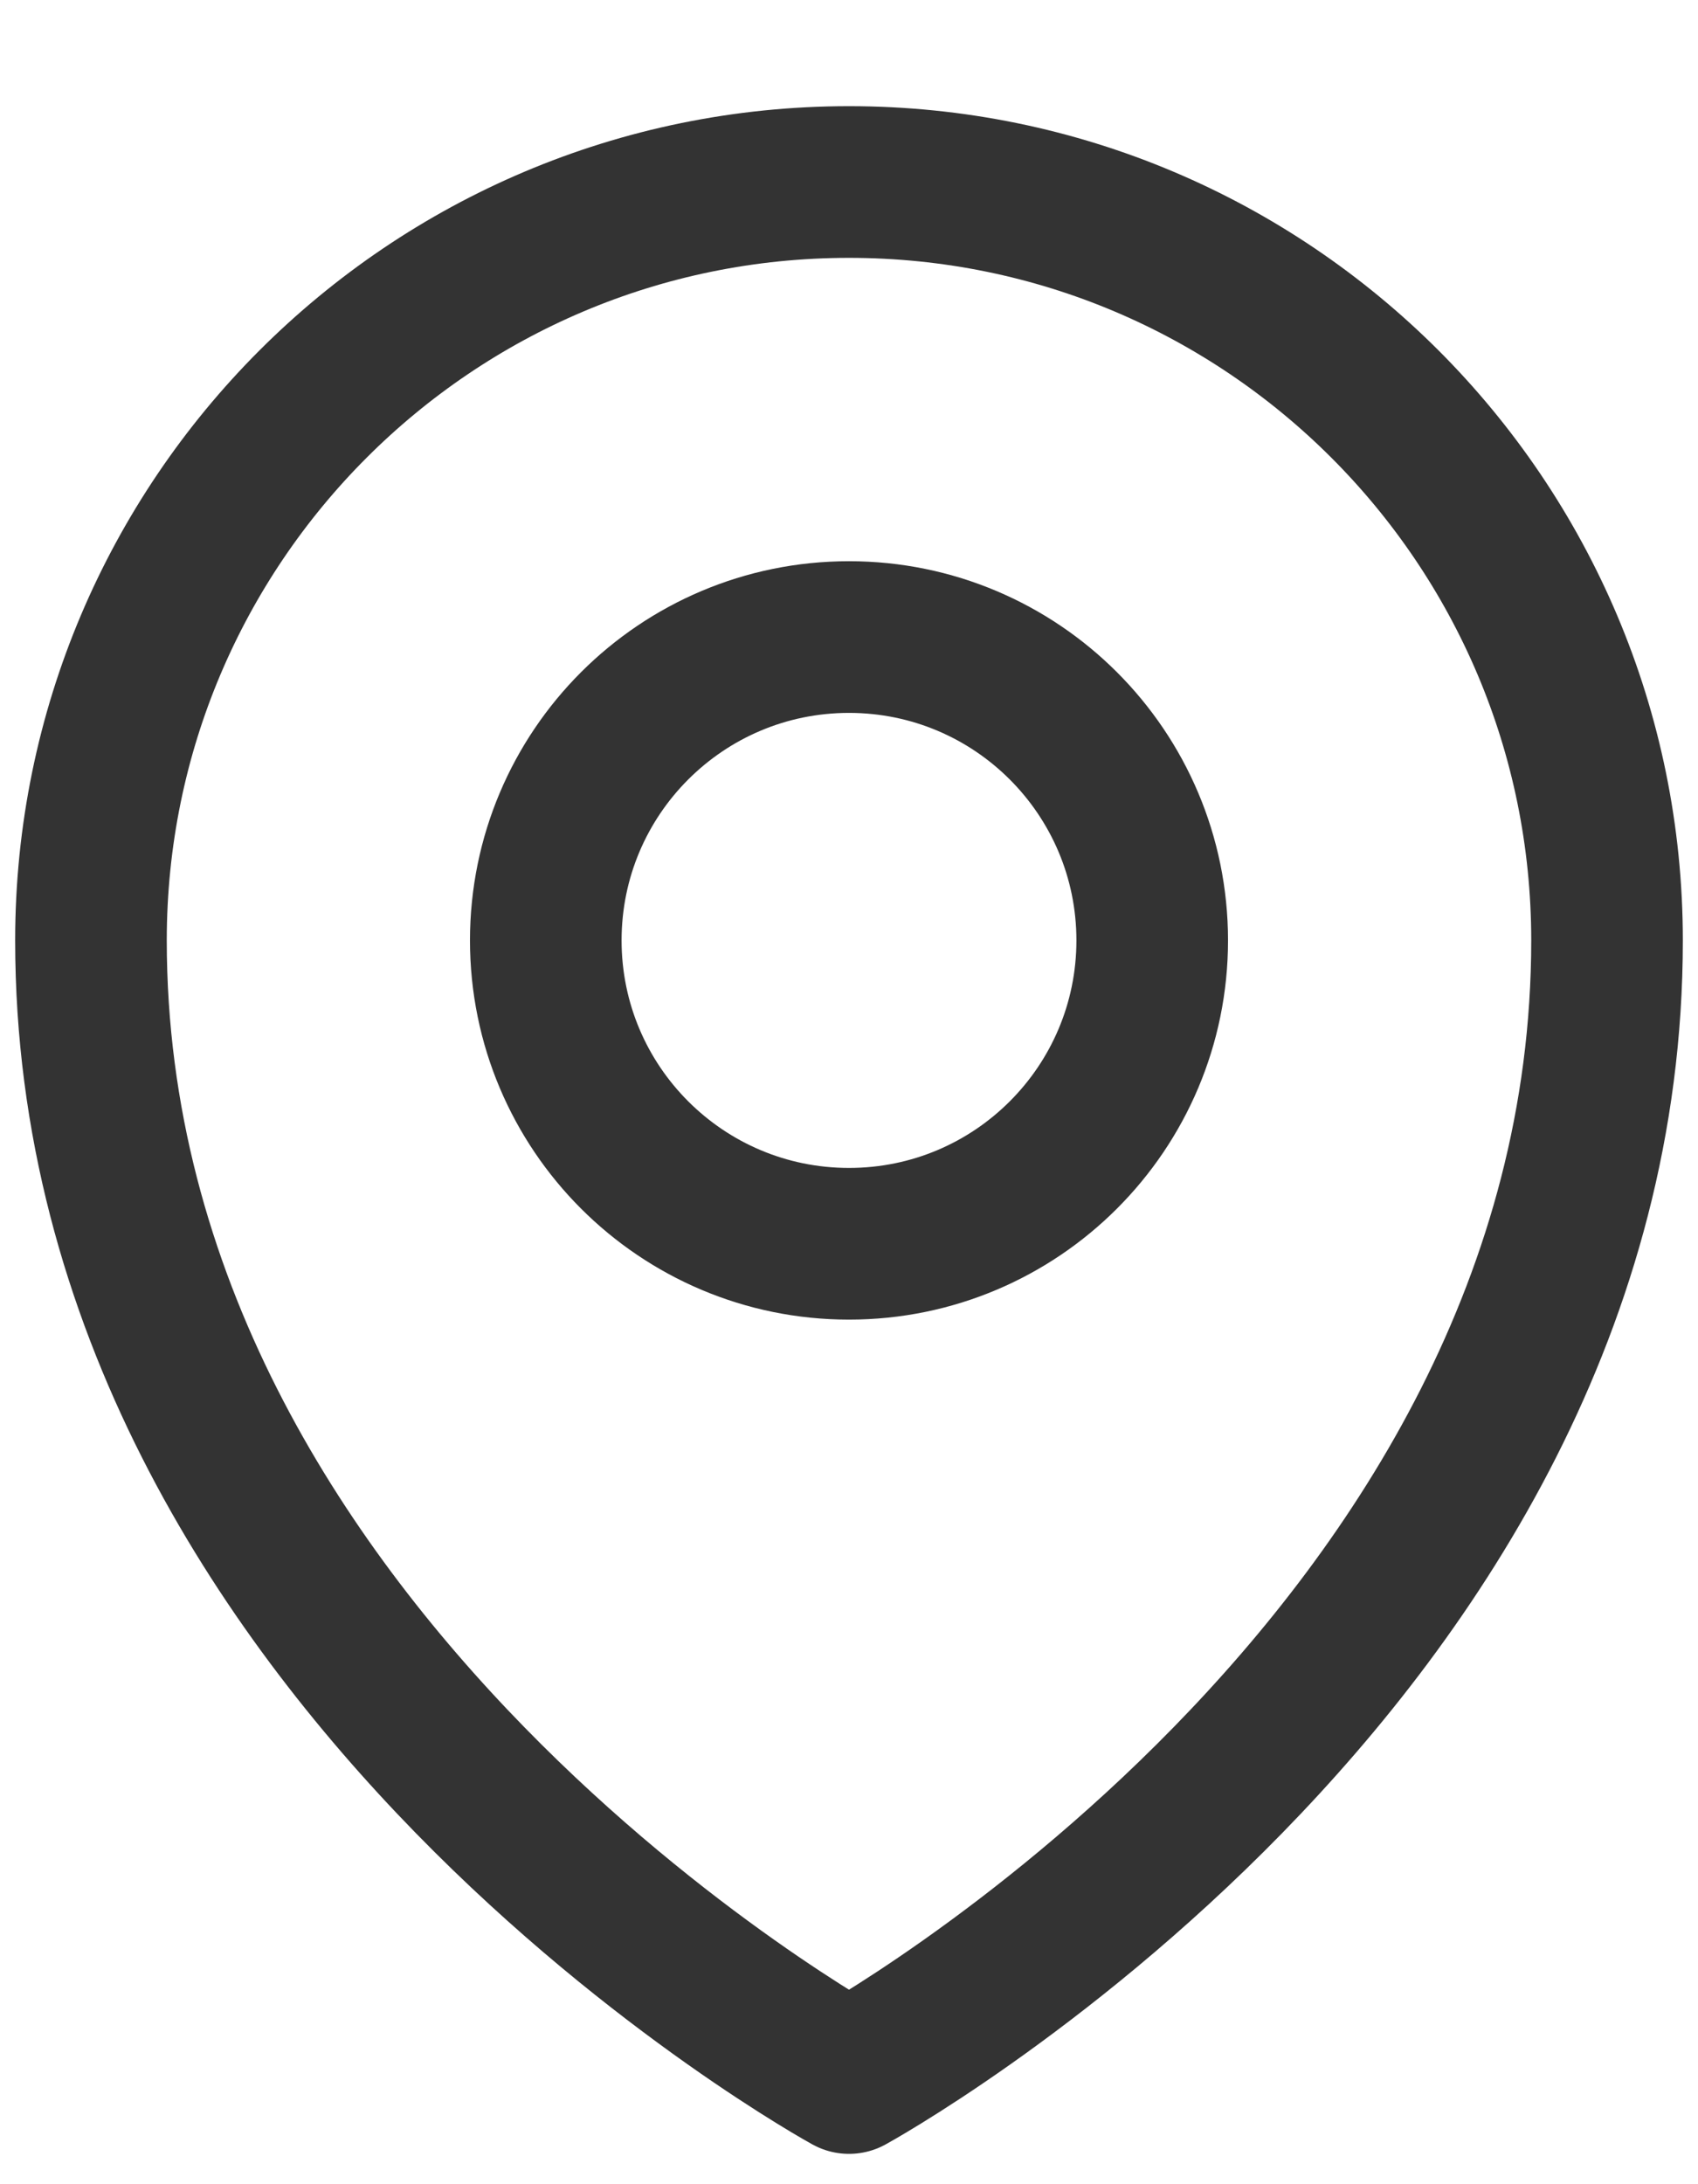 <svg width="14" height="18" viewBox="0 0 14 18" fill="none" xmlns="http://www.w3.org/2000/svg">
<path d="M9.5 7.75C9.5 9.131 8.381 10.25 7 10.25C5.619 10.25 4.5 9.131 4.5 7.75C4.5 6.369 5.619 5.25 7 5.25C8.381 5.25 9.5 6.369 9.5 7.75Z" stroke="#333333" stroke-width="1.25" stroke-linecap="round" stroke-linejoin="round"/>
<path d="M13.25 7.75C13.25 13.702 7 17.125 7 17.125C7 17.125 0.75 13.702 0.75 7.75C0.75 4.298 3.548 1.5 7 1.5C10.452 1.5 13.25 4.298 13.25 7.75Z" stroke="#333333" stroke-width="1.25" stroke-linecap="round" stroke-linejoin="round"/>
</svg>
